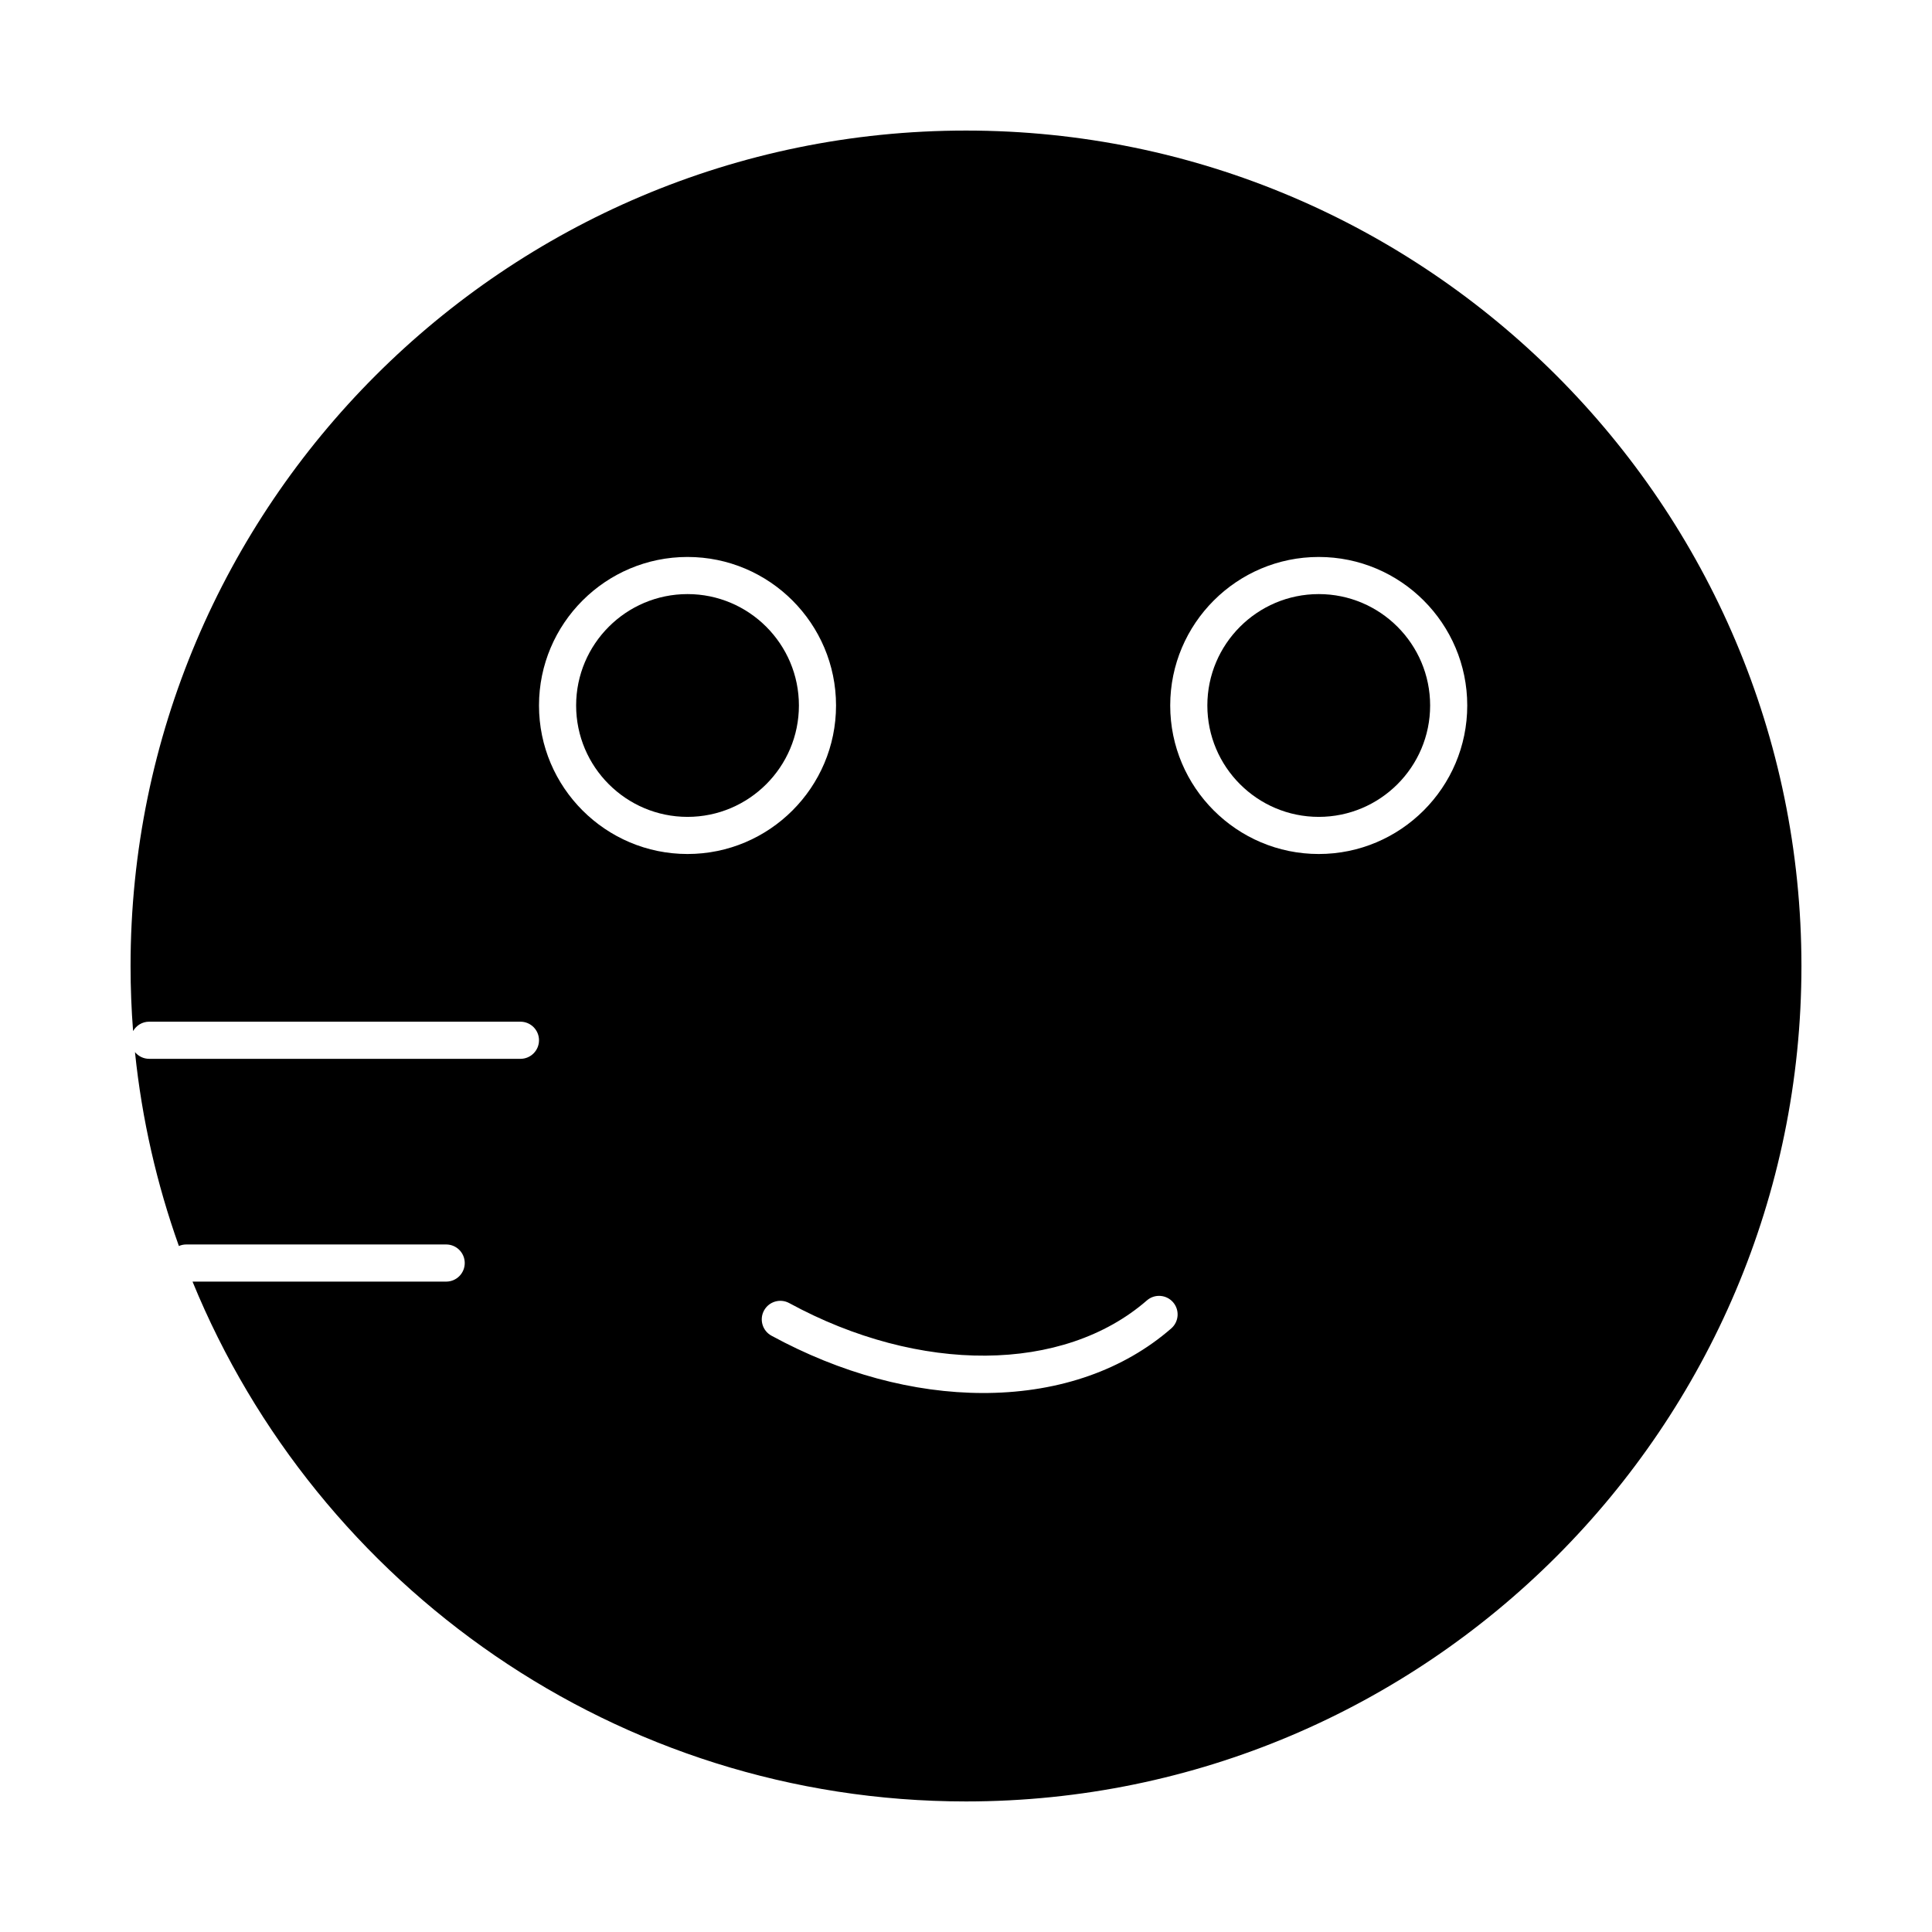 <?xml version="1.0" encoding="UTF-8"?>
<!-- Uploaded to: ICON Repo, www.iconrepo.com, Generator: ICON Repo Mixer Tools -->
<svg fill="#000000" width="800px" height="800px" version="1.1" viewBox="144 144 512 512" xmlns="http://www.w3.org/2000/svg">
 <g>
  <path d="m326.2 301.44c-16.277 0-29.52 13.242-29.52 29.52 0 16.277 13.242 29.52 29.52 29.52 16.277 0 29.52-13.242 29.52-29.52 0-16.277-13.242-29.52-29.52-29.52z"/>
  <path d="m493.48 301.44c-16.277 0-29.52 13.242-29.52 29.52 0 16.277 13.242 29.52 29.52 29.52 16.277 0 29.52-13.242 29.52-29.52 0-16.277-13.242-29.52-29.52-29.52z"/>
  <path d="m400 178.6c-122.08 0-221.4 99.32-221.4 221.4 0 5.801 0.227 11.555 0.668 17.246 0.848-1.48 2.426-2.488 4.254-2.488h98.398c2.719 0 4.922 2.203 4.922 4.922s-2.203 4.922-4.922 4.922l-98.398-0.004c-1.512 0-2.848-0.695-3.75-1.77 1.836 17.836 5.809 35.043 11.637 51.375 0.598-0.258 1.258-0.406 1.953-0.406h68.879c2.719 0 4.922 2.203 4.922 4.922s-2.203 4.922-4.922 4.922h-67.219c33.062 80.734 112.48 137.76 204.98 137.76 122.08 0 221.4-99.32 221.4-221.4-0.004-122.08-99.324-221.4-221.4-221.4zm-113.16 152.36c0-21.703 17.656-39.359 39.359-39.359s39.359 17.656 39.359 39.359-17.656 39.359-39.359 39.359-39.359-17.656-39.359-39.359zm167.55 165.09c-12.559 10.93-29.336 16.848-48.516 17.105-0.438 0.008-0.879 0.008-1.316 0.008-18.473 0-37.844-5.238-56.117-15.191-2.387-1.301-3.266-4.289-1.969-6.672 1.301-2.387 4.289-3.266 6.676-1.969 34.578 18.832 72.668 18.551 94.785-0.703 2.047-1.785 5.156-1.57 6.941 0.48 1.781 2.051 1.566 5.16-0.484 6.941zm39.086-125.73c-21.703 0-39.359-17.656-39.359-39.359s17.656-39.359 39.359-39.359 39.359 17.656 39.359 39.359-17.656 39.359-39.359 39.359z"/>
 </g>
</svg>